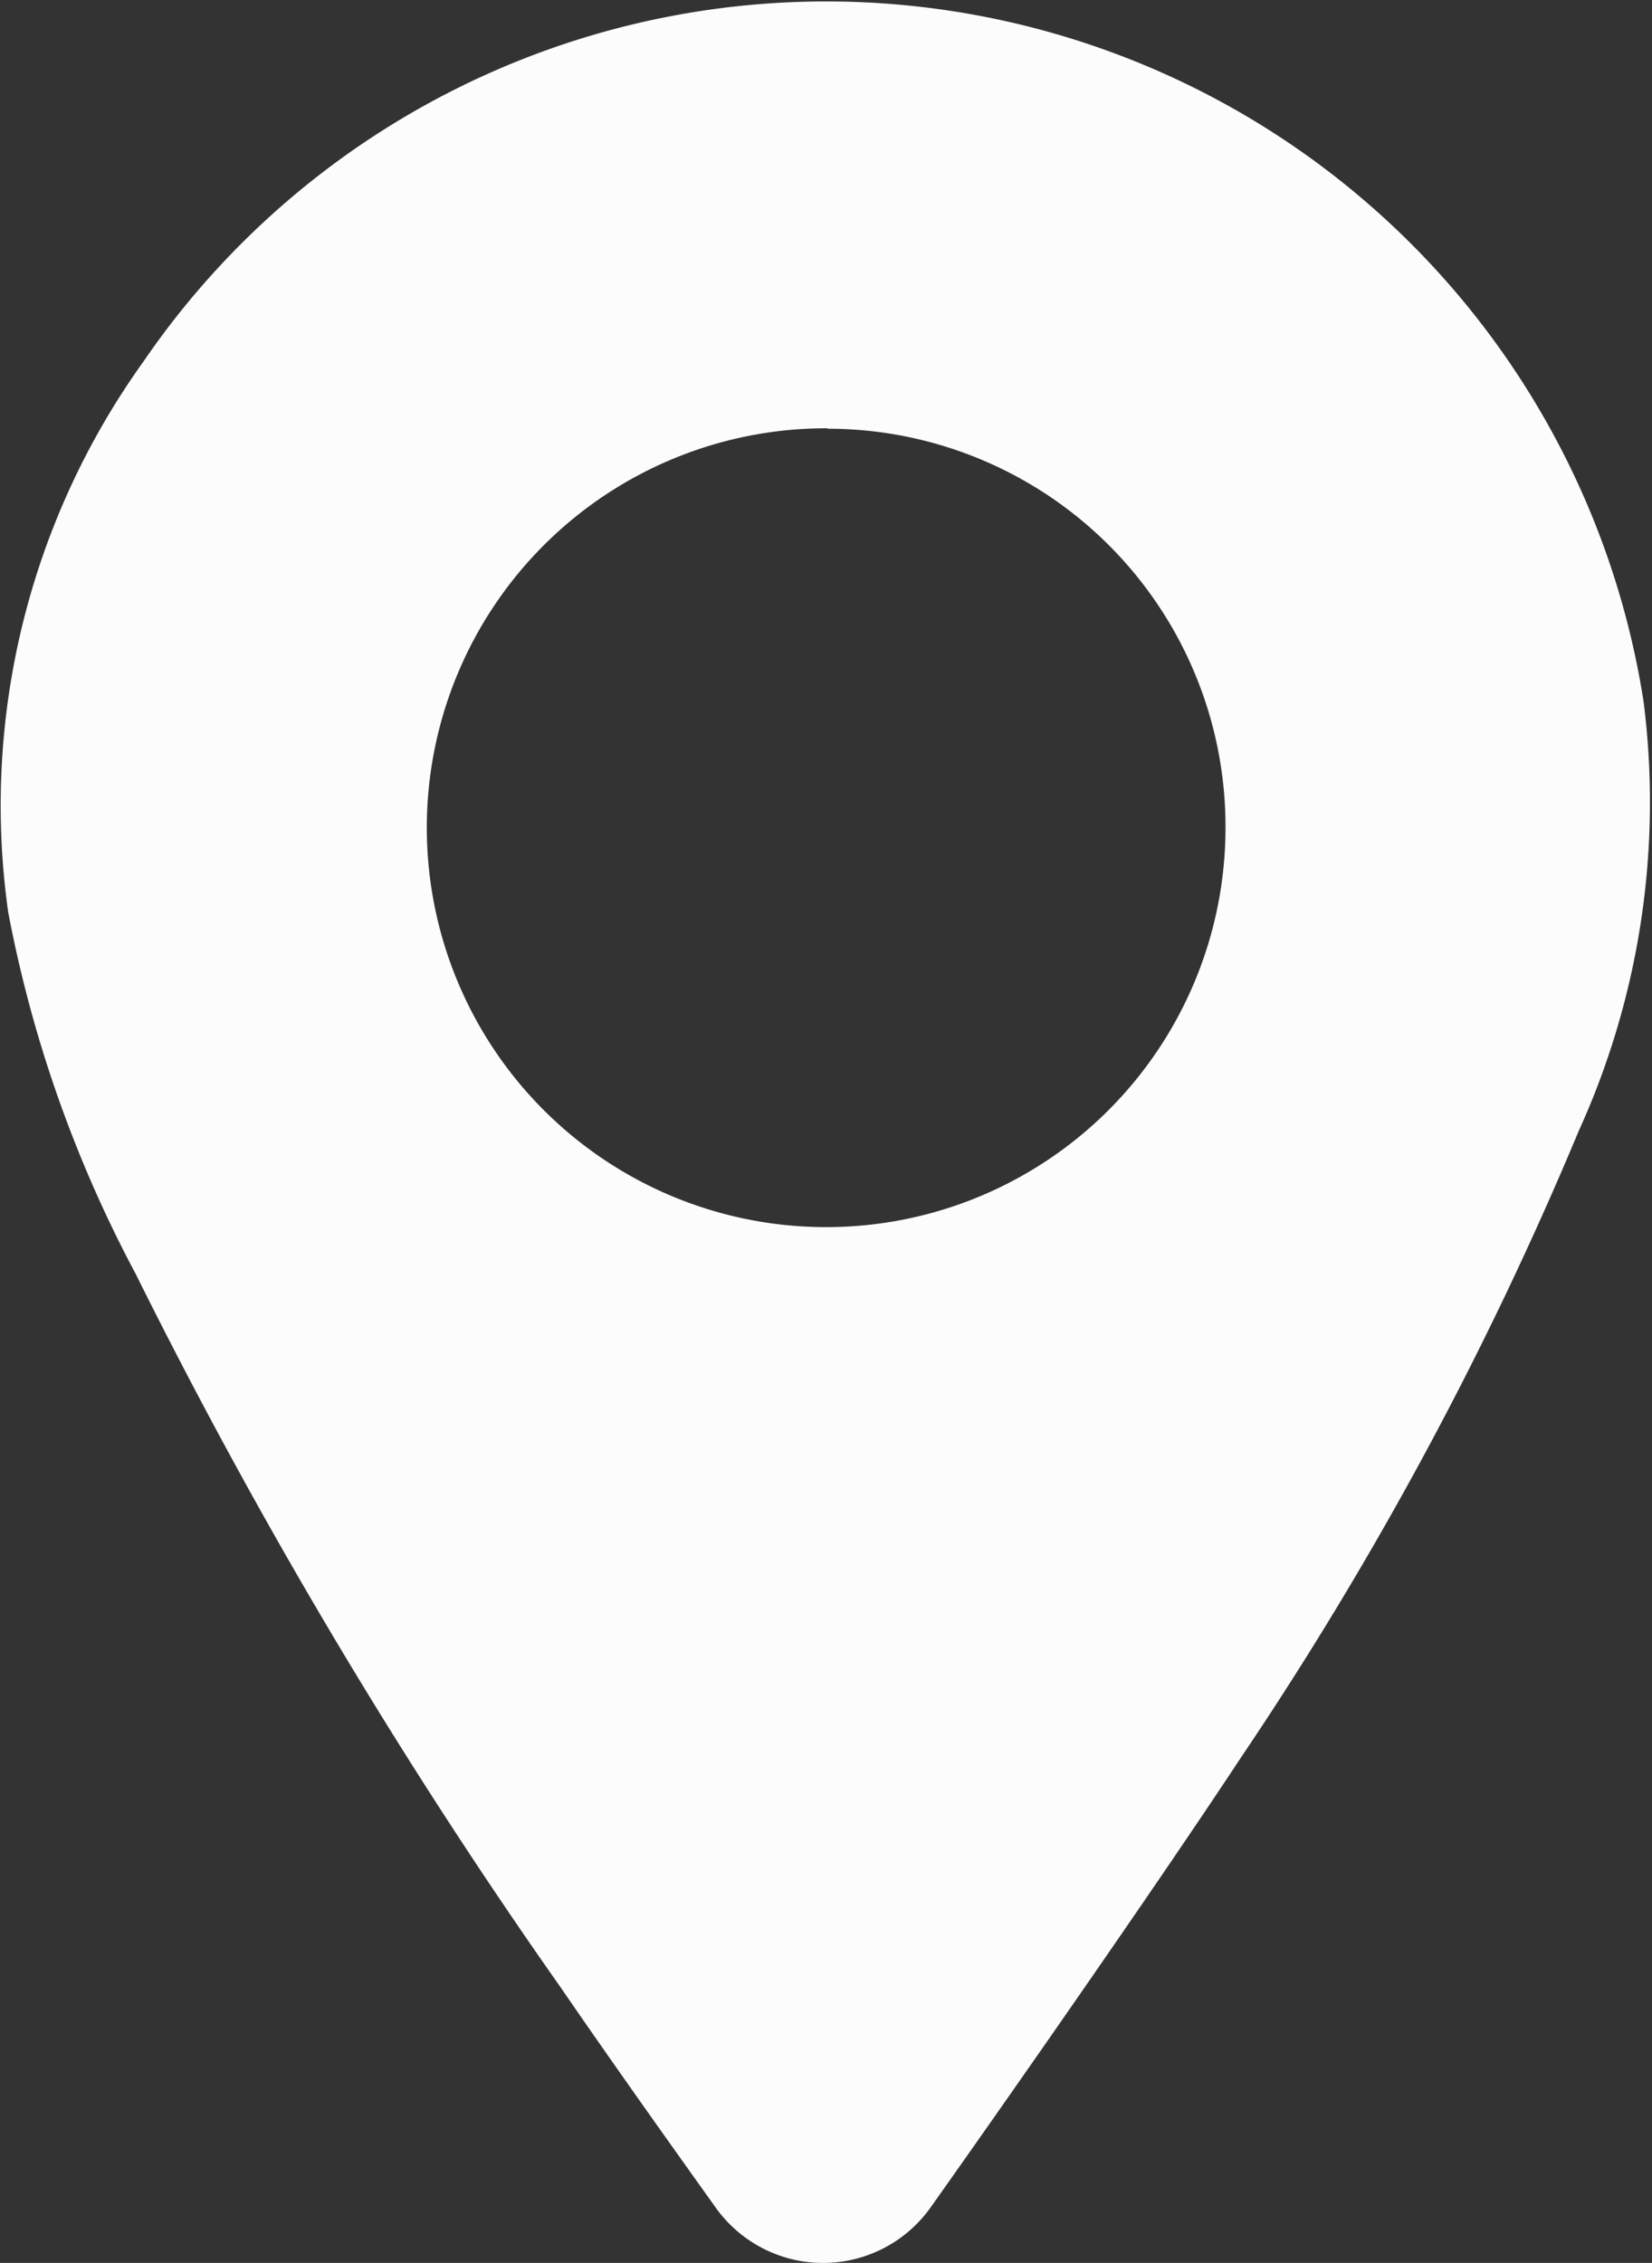 <svg xmlns="http://www.w3.org/2000/svg" width="11.674" height="15.988" viewBox="0 0 11.674 15.988"><rect x="0" y="0" width="11.674" height="15.988" fill="#333333" stroke="none"/><path id="Path_4" data-name="Path 4" d="M592.566,7989.366a.932.932,0,0,1-1.521,0c-.371-.519-.735-1.031-1.091-1.549a38.561,38.561,0,0,1-3.007-5.047,8.975,8.975,0,0,1-.9-2.554,5.381,5.381,0,0,1,.956-3.891,5.846,5.846,0,0,1,10.6,2.4,5.612,5.612,0,0,1-.458,3.037,25.451,25.451,0,0,1-2.389,4.43C594.2,7987.035,593.242,7988.411,592.566,7989.366Zm-.729-12.569a2.822,2.822,0,1,0,2.812,2.843A2.812,2.812,0,0,0,591.837,7976.8Z" transform="translate(-585.989 -7973.771)" fill="#fcfcfc"></path></svg>
